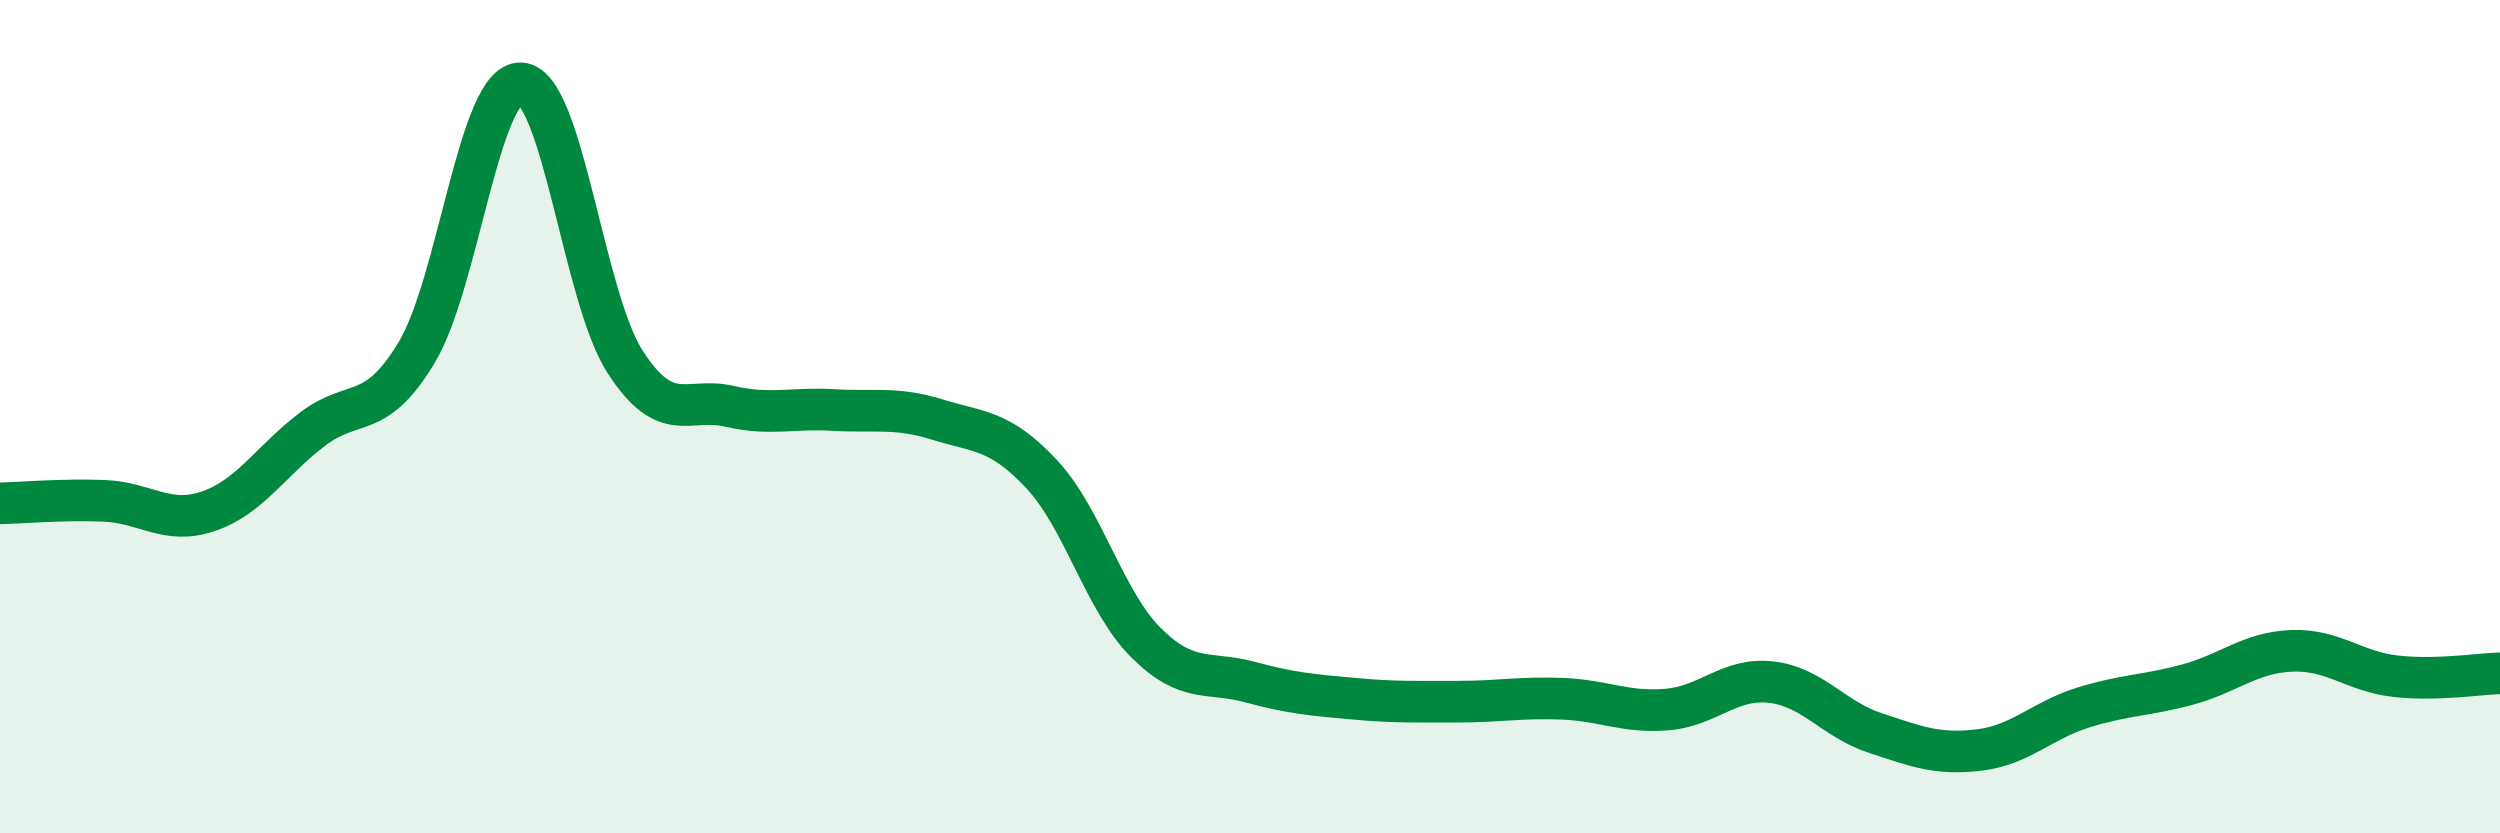 
    <svg width="60" height="20" viewBox="0 0 60 20" xmlns="http://www.w3.org/2000/svg">
      <path
        d="M 0,12.08 C 0.5,12.07 1.5,11.98 2.5,12.02 C 3.5,12.06 4,12.61 5,12.27 C 6,11.93 6.5,11.06 7.5,10.3 C 8.5,9.54 9,10.12 10,8.46 C 11,6.8 11.5,1.96 12.5,2 C 13.5,2.04 14,7.13 15,8.68 C 16,10.23 16.5,9.52 17.5,9.75 C 18.5,9.98 19,9.78 20,9.84 C 21,9.9 21.5,9.76 22.5,10.07 C 23.5,10.38 24,10.31 25,11.38 C 26,12.45 26.5,14.42 27.5,15.42 C 28.5,16.42 29,16.1 30,16.37 C 31,16.64 31.5,16.68 32.5,16.77 C 33.5,16.86 34,16.84 35,16.84 C 36,16.84 36.5,16.73 37.5,16.77 C 38.5,16.81 39,17.11 40,17.03 C 41,16.95 41.5,16.26 42.5,16.37 C 43.5,16.48 44,17.26 45,17.59 C 46,17.92 46.5,18.12 47.5,18 C 48.5,17.88 49,17.29 50,16.98 C 51,16.67 51.5,16.7 52.5,16.43 C 53.5,16.16 54,15.66 55,15.62 C 56,15.58 56.5,16.12 57.5,16.23 C 58.5,16.34 59.5,16.17 60,16.16L60 20L0 20Z"
        fill="#008740"
        opacity="0.1"
        stroke-linecap="round"
        stroke-linejoin="round"
      />
      <path
        d="M 0,12.08 C 0.5,12.07 1.5,11.98 2.5,12.02 C 3.5,12.06 4,12.61 5,12.27 C 6,11.93 6.5,11.06 7.5,10.3 C 8.5,9.54 9,10.12 10,8.46 C 11,6.8 11.5,1.96 12.5,2 C 13.5,2.04 14,7.13 15,8.68 C 16,10.23 16.5,9.52 17.5,9.75 C 18.5,9.98 19,9.78 20,9.84 C 21,9.9 21.5,9.76 22.5,10.07 C 23.5,10.38 24,10.31 25,11.38 C 26,12.45 26.5,14.42 27.5,15.42 C 28.5,16.42 29,16.1 30,16.37 C 31,16.64 31.5,16.68 32.5,16.77 C 33.5,16.86 34,16.84 35,16.84 C 36,16.84 36.5,16.73 37.5,16.77 C 38.5,16.81 39,17.11 40,17.03 C 41,16.95 41.5,16.26 42.5,16.37 C 43.5,16.48 44,17.26 45,17.59 C 46,17.92 46.5,18.12 47.5,18 C 48.5,17.88 49,17.29 50,16.98 C 51,16.67 51.5,16.7 52.5,16.43 C 53.5,16.16 54,15.66 55,15.62 C 56,15.58 56.5,16.12 57.5,16.23 C 58.5,16.34 59.5,16.17 60,16.16"
        stroke="#008740"
        stroke-width="1"
        fill="none"
        stroke-linecap="round"
        stroke-linejoin="round"
      />
    </svg>
  